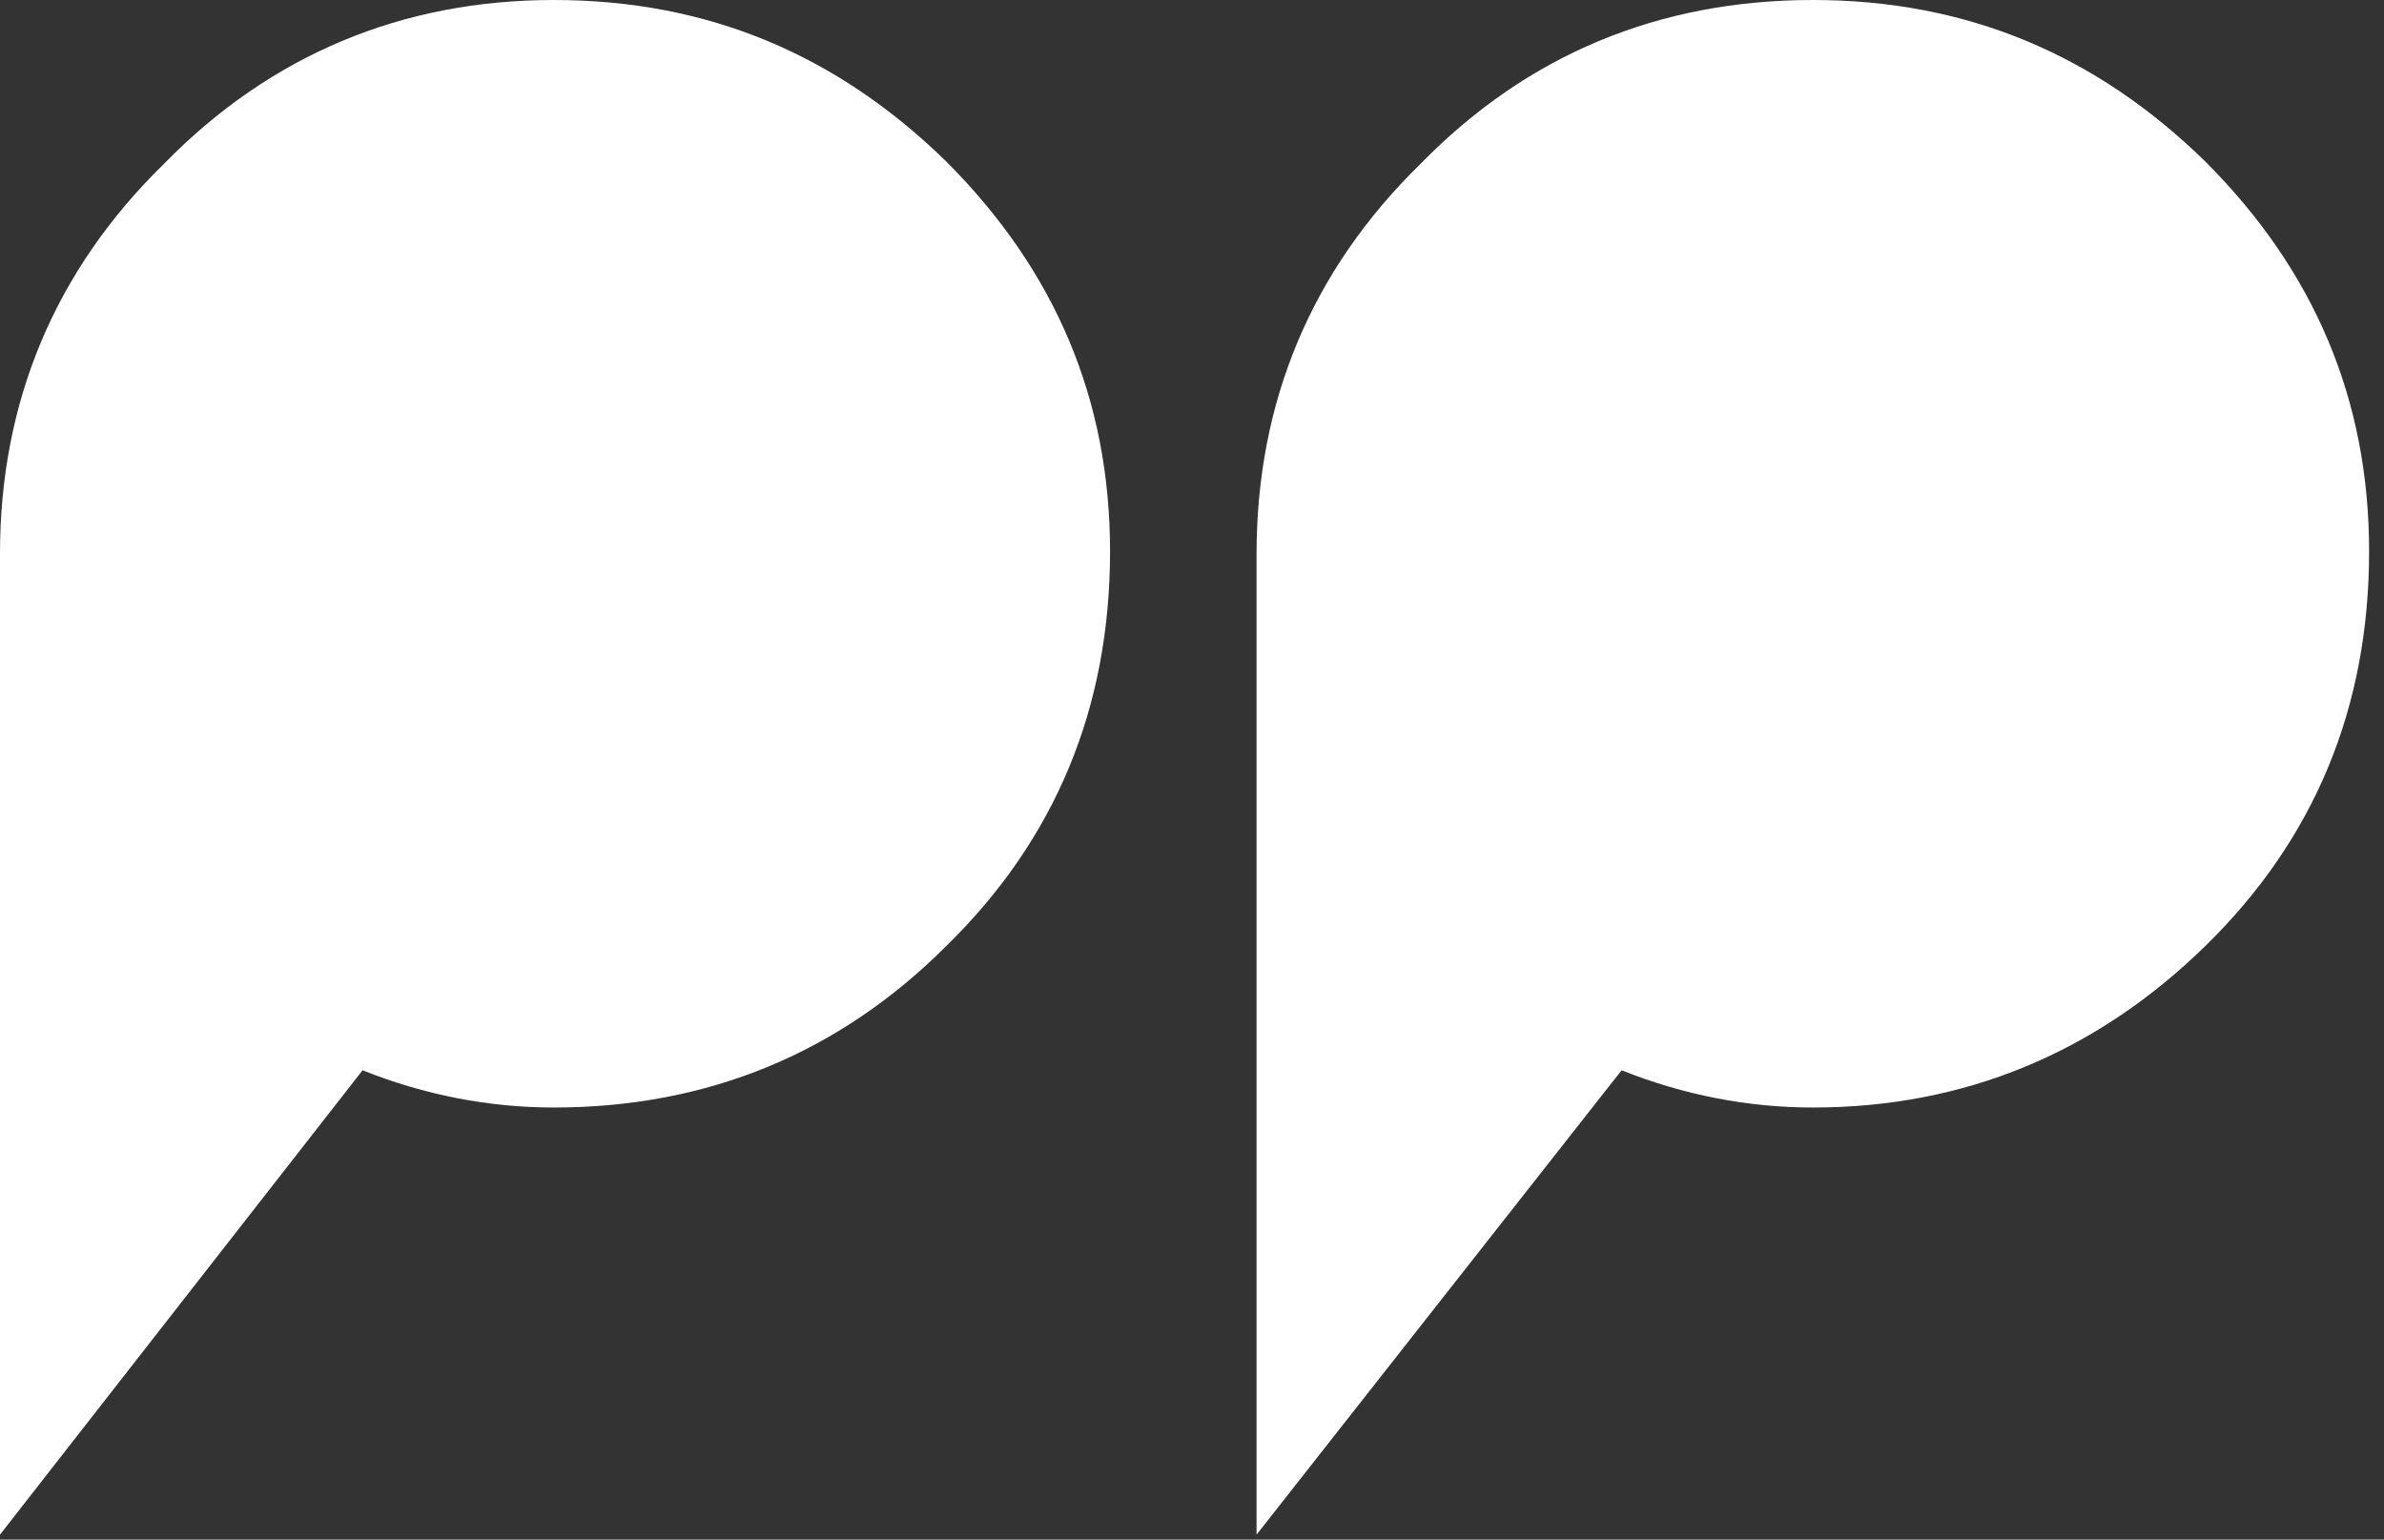 <?xml version="1.0" encoding="utf-8"?>
<svg width="96" height="62" version="1.1" id="quote" xmlns="http://www.w3.org/2000/svg" xmlns:xlink="http://www.w3.org/1999/xlink" x="0px" y="0px"
	 viewBox="0 0 96 62" style="enable-background:new 0 0 96 62;" xml:space="preserve">
<rect x="0" y="0" width="96" height="62" fill="#333333" stroke="none"/>
<style type="text/css">
	.st0{fill-rule:evenodd;clip-rule:evenodd;fill:#FFFFFF;}
</style>
<path class="st0" d="M73,44.6c-2.6,0-5.2-0.5-7.7-1.5L50.6,61.8V22.3c0-6.1,2.2-11.4,6.6-15.7C61.5,2.2,66.8,0,73,0
	c6.2,0,11.4,2.2,15.8,6.5c4.4,4.4,6.6,9.6,6.6,15.7c0,6.3-2.2,11.6-6.6,15.9C84.4,42.4,79.1,44.6,73,44.6z M22.3,44.6
	c-2.6,0-5.2-0.5-7.7-1.5L0,61.8V22.3c0-6.1,2.2-11.4,6.6-15.7C10.9,2.2,16.2,0,22.3,0c6.2,0,11.4,2.2,15.8,6.5
	c4.4,4.4,6.6,9.6,6.6,15.7c0,6.3-2.2,11.6-6.6,15.9C33.8,42.4,28.5,44.6,22.3,44.6z"/>
</svg>
